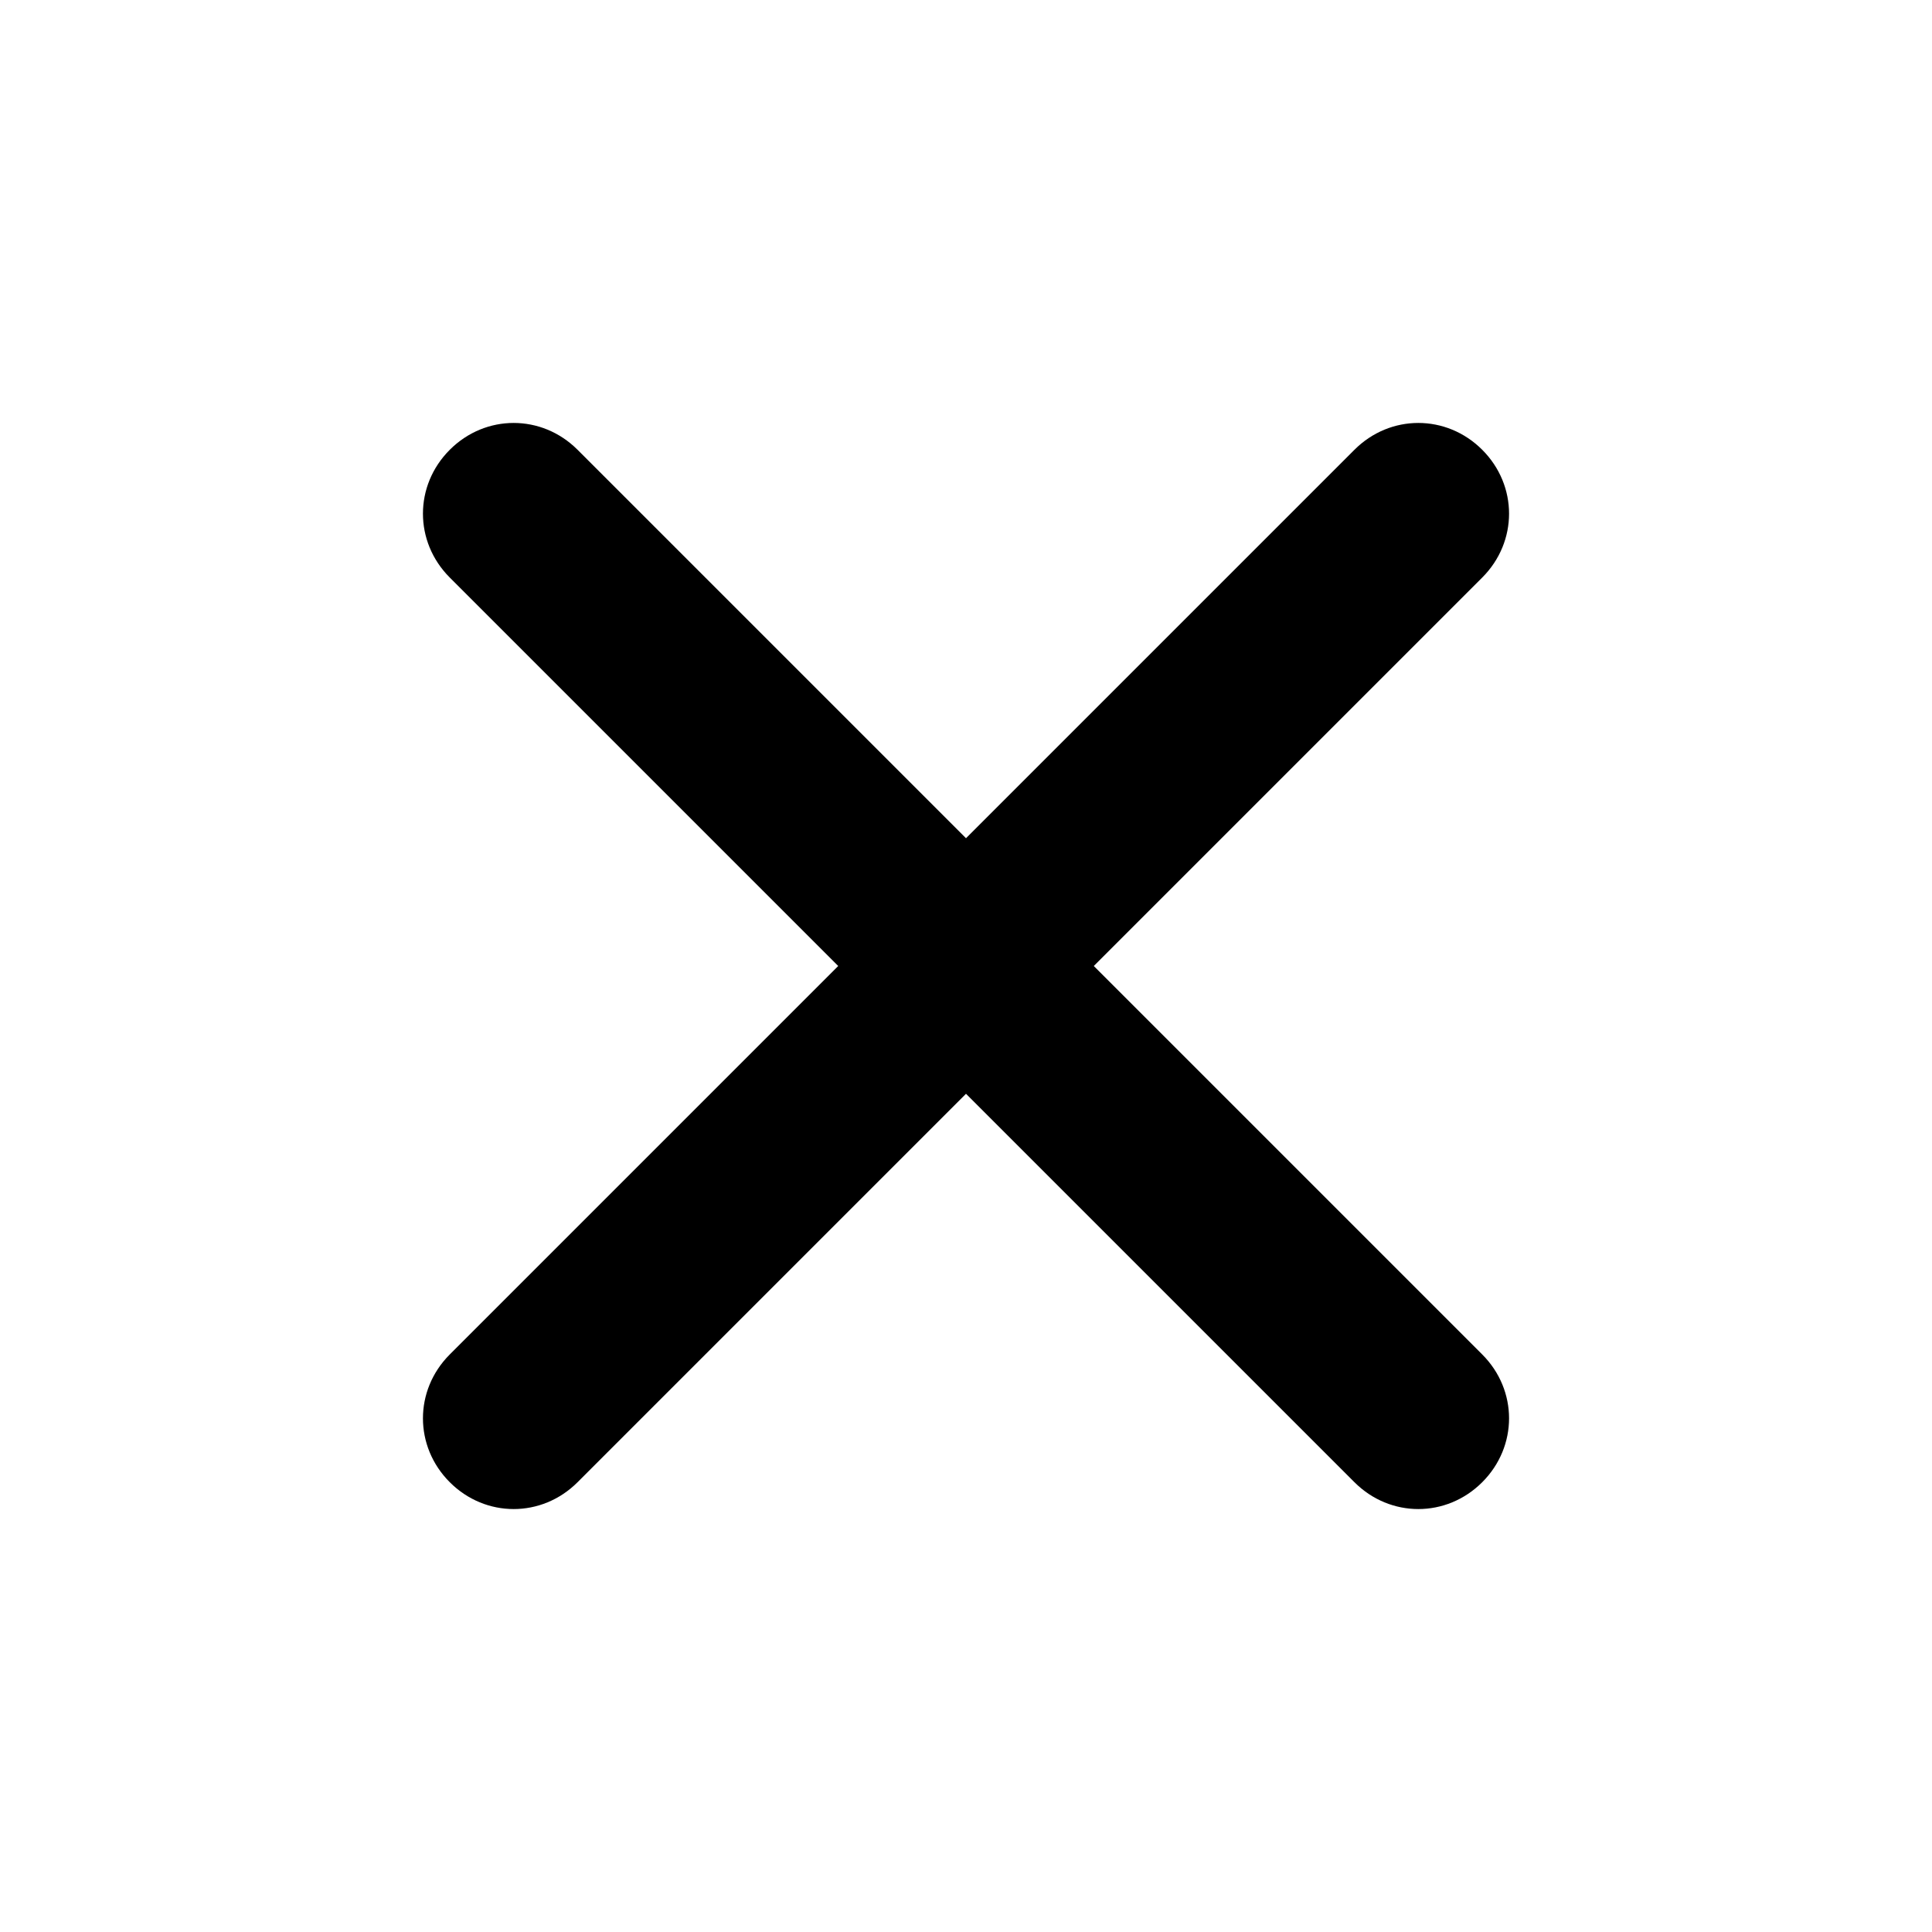<?xml version="1.0" encoding="UTF-8"?> <svg xmlns="http://www.w3.org/2000/svg" viewBox="0 0 37.8 37.8"><g><g id="Capa_1"><path d="M21.4,18.9l7.6-7.6c.7-.7.7-1.8,0-2.5s-1.8-.7-2.5,0l-7.6,7.6-7.6-7.6c-.7-.7-1.8-.7-2.5,0-.7.7-.7,1.8,0,2.5l7.6,7.6-7.6,7.6c-.7.7-.7,1.8,0,2.5.7.7,1.8.7,2.5,0l7.6-7.6,7.6,7.6c.7.7,1.8.7,2.5,0,.7-.7.7-1.8,0-2.5l-7.6-7.6Z"></path></g></g></svg> 